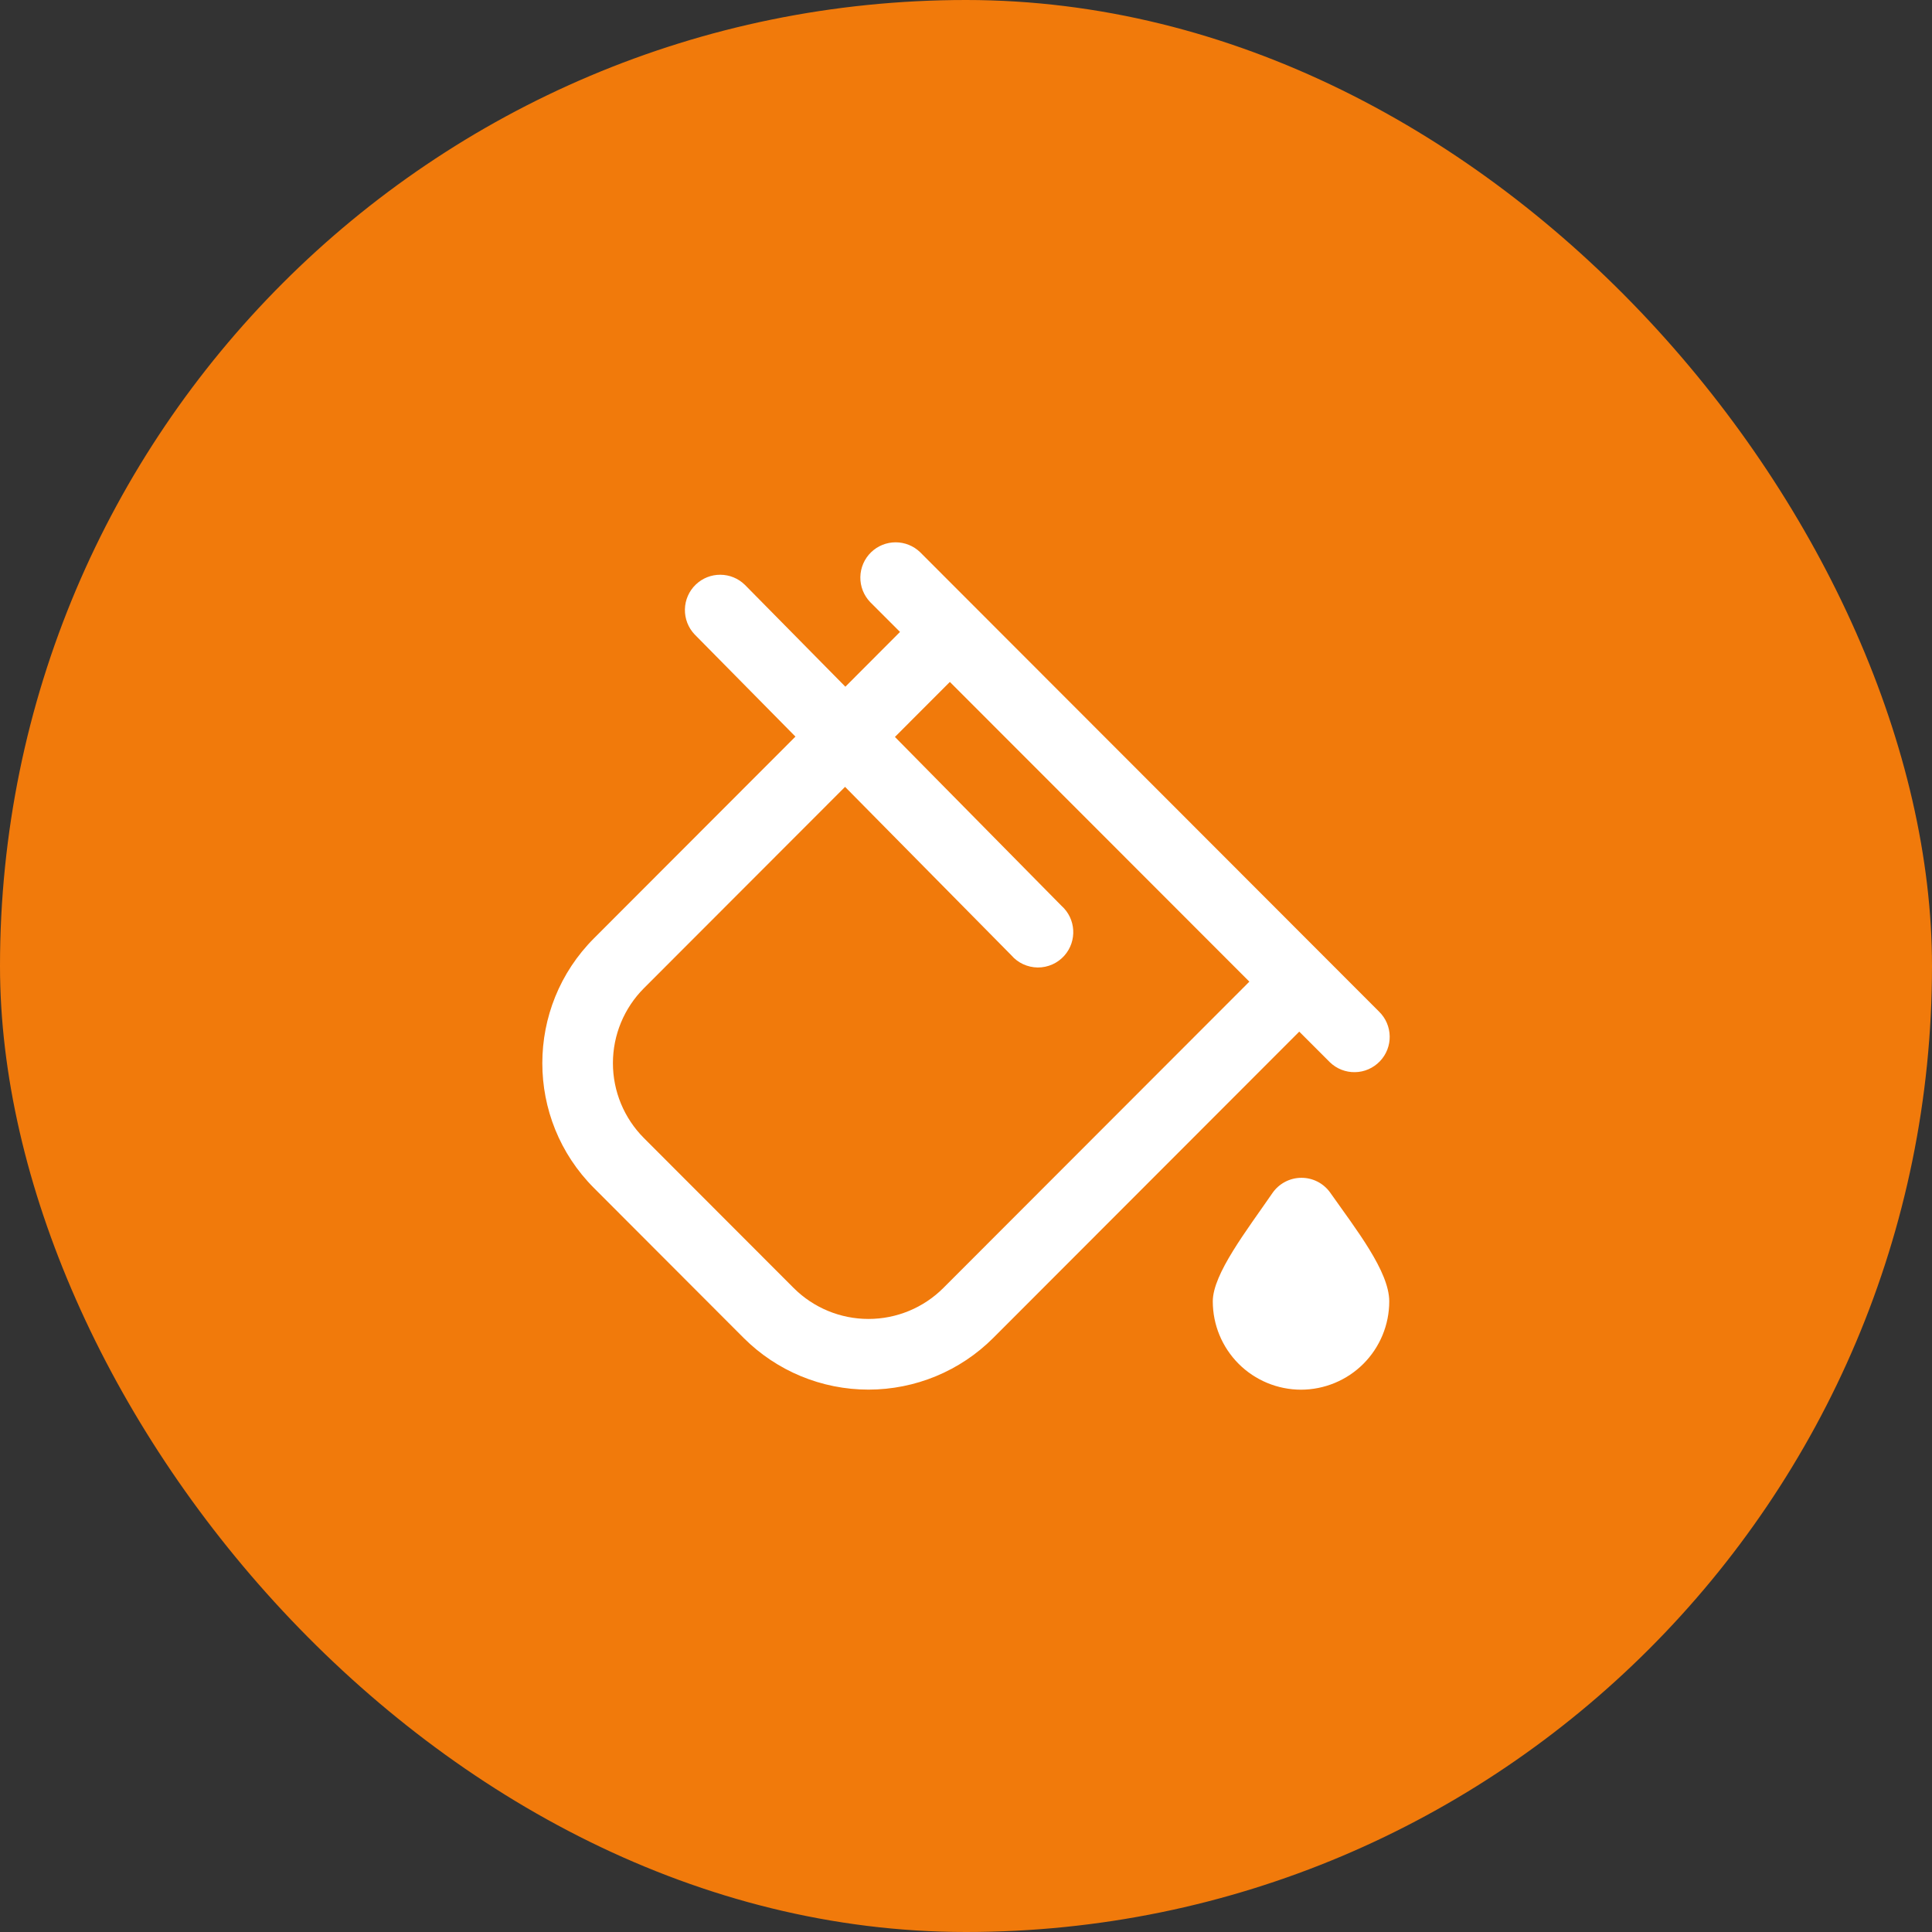 <?xml version="1.0" encoding="UTF-8"?>
<svg xmlns="http://www.w3.org/2000/svg" width="57" height="57" viewBox="0 0 57 57" fill="none">
  <rect x="0" y="0" width="57" height="57" fill="#333333" stroke="none"/>
  <rect width="57" height="57" rx="28.5" fill="#F17A0B"></rect>
  <path d="M39.245 35.186C40.003 36.264 40.987 37.509 40.987 38.394C40.987 39.085 40.713 39.747 40.225 40.236C39.737 40.724 39.075 40.999 38.384 41C37.694 40.999 37.031 40.725 36.543 40.236C36.055 39.747 35.781 39.085 35.781 38.394C35.781 37.586 36.782 36.302 37.543 35.196C37.638 35.059 37.765 34.947 37.913 34.869C38.06 34.791 38.225 34.75 38.392 34.749C38.559 34.748 38.723 34.787 38.872 34.863C39.02 34.939 39.148 35.05 39.245 35.186ZM38.332 30.436L29.303 39.474C28.327 40.45 27.003 40.998 25.622 40.998C24.242 40.998 22.918 40.45 21.941 39.474L17.525 35.051C15.492 33.017 15.492 29.717 17.525 27.682L23.468 21.732L20.495 18.719C20.304 18.519 20.201 18.252 20.207 17.976C20.213 17.7 20.328 17.437 20.528 17.246C20.723 17.059 20.983 16.955 21.253 16.957C21.524 16.958 21.783 17.065 21.976 17.254L24.941 20.26L26.553 18.644L25.675 17.766C25.483 17.567 25.378 17.3 25.383 17.024C25.388 16.748 25.502 16.485 25.701 16.292C25.895 16.105 26.154 16 26.424 16C26.694 16 26.953 16.105 27.147 16.292L40.682 29.841C41.096 30.241 41.108 30.901 40.708 31.314C40.612 31.413 40.499 31.491 40.374 31.546C40.248 31.601 40.114 31.63 39.977 31.632C39.84 31.635 39.704 31.61 39.577 31.56C39.45 31.51 39.334 31.435 39.236 31.34C39.226 31.332 39.218 31.323 39.21 31.314L38.332 30.436ZM36.86 28.962L28.024 20.119L26.403 21.742L31.315 26.722C31.745 27.104 31.784 27.763 31.402 28.194C31.304 28.305 31.183 28.393 31.047 28.454C30.911 28.514 30.764 28.545 30.616 28.544C30.467 28.542 30.321 28.509 30.186 28.447C30.051 28.384 29.931 28.293 29.835 28.181L24.932 23.215L18.998 29.155C18.412 29.742 18.083 30.537 18.083 31.366C18.083 32.195 18.412 32.99 18.998 33.577L23.415 37.999C24.001 38.585 24.795 38.913 25.623 38.913C26.452 38.913 27.246 38.585 27.832 37.999L36.86 28.962Z" fill="white"></path>
</svg>
